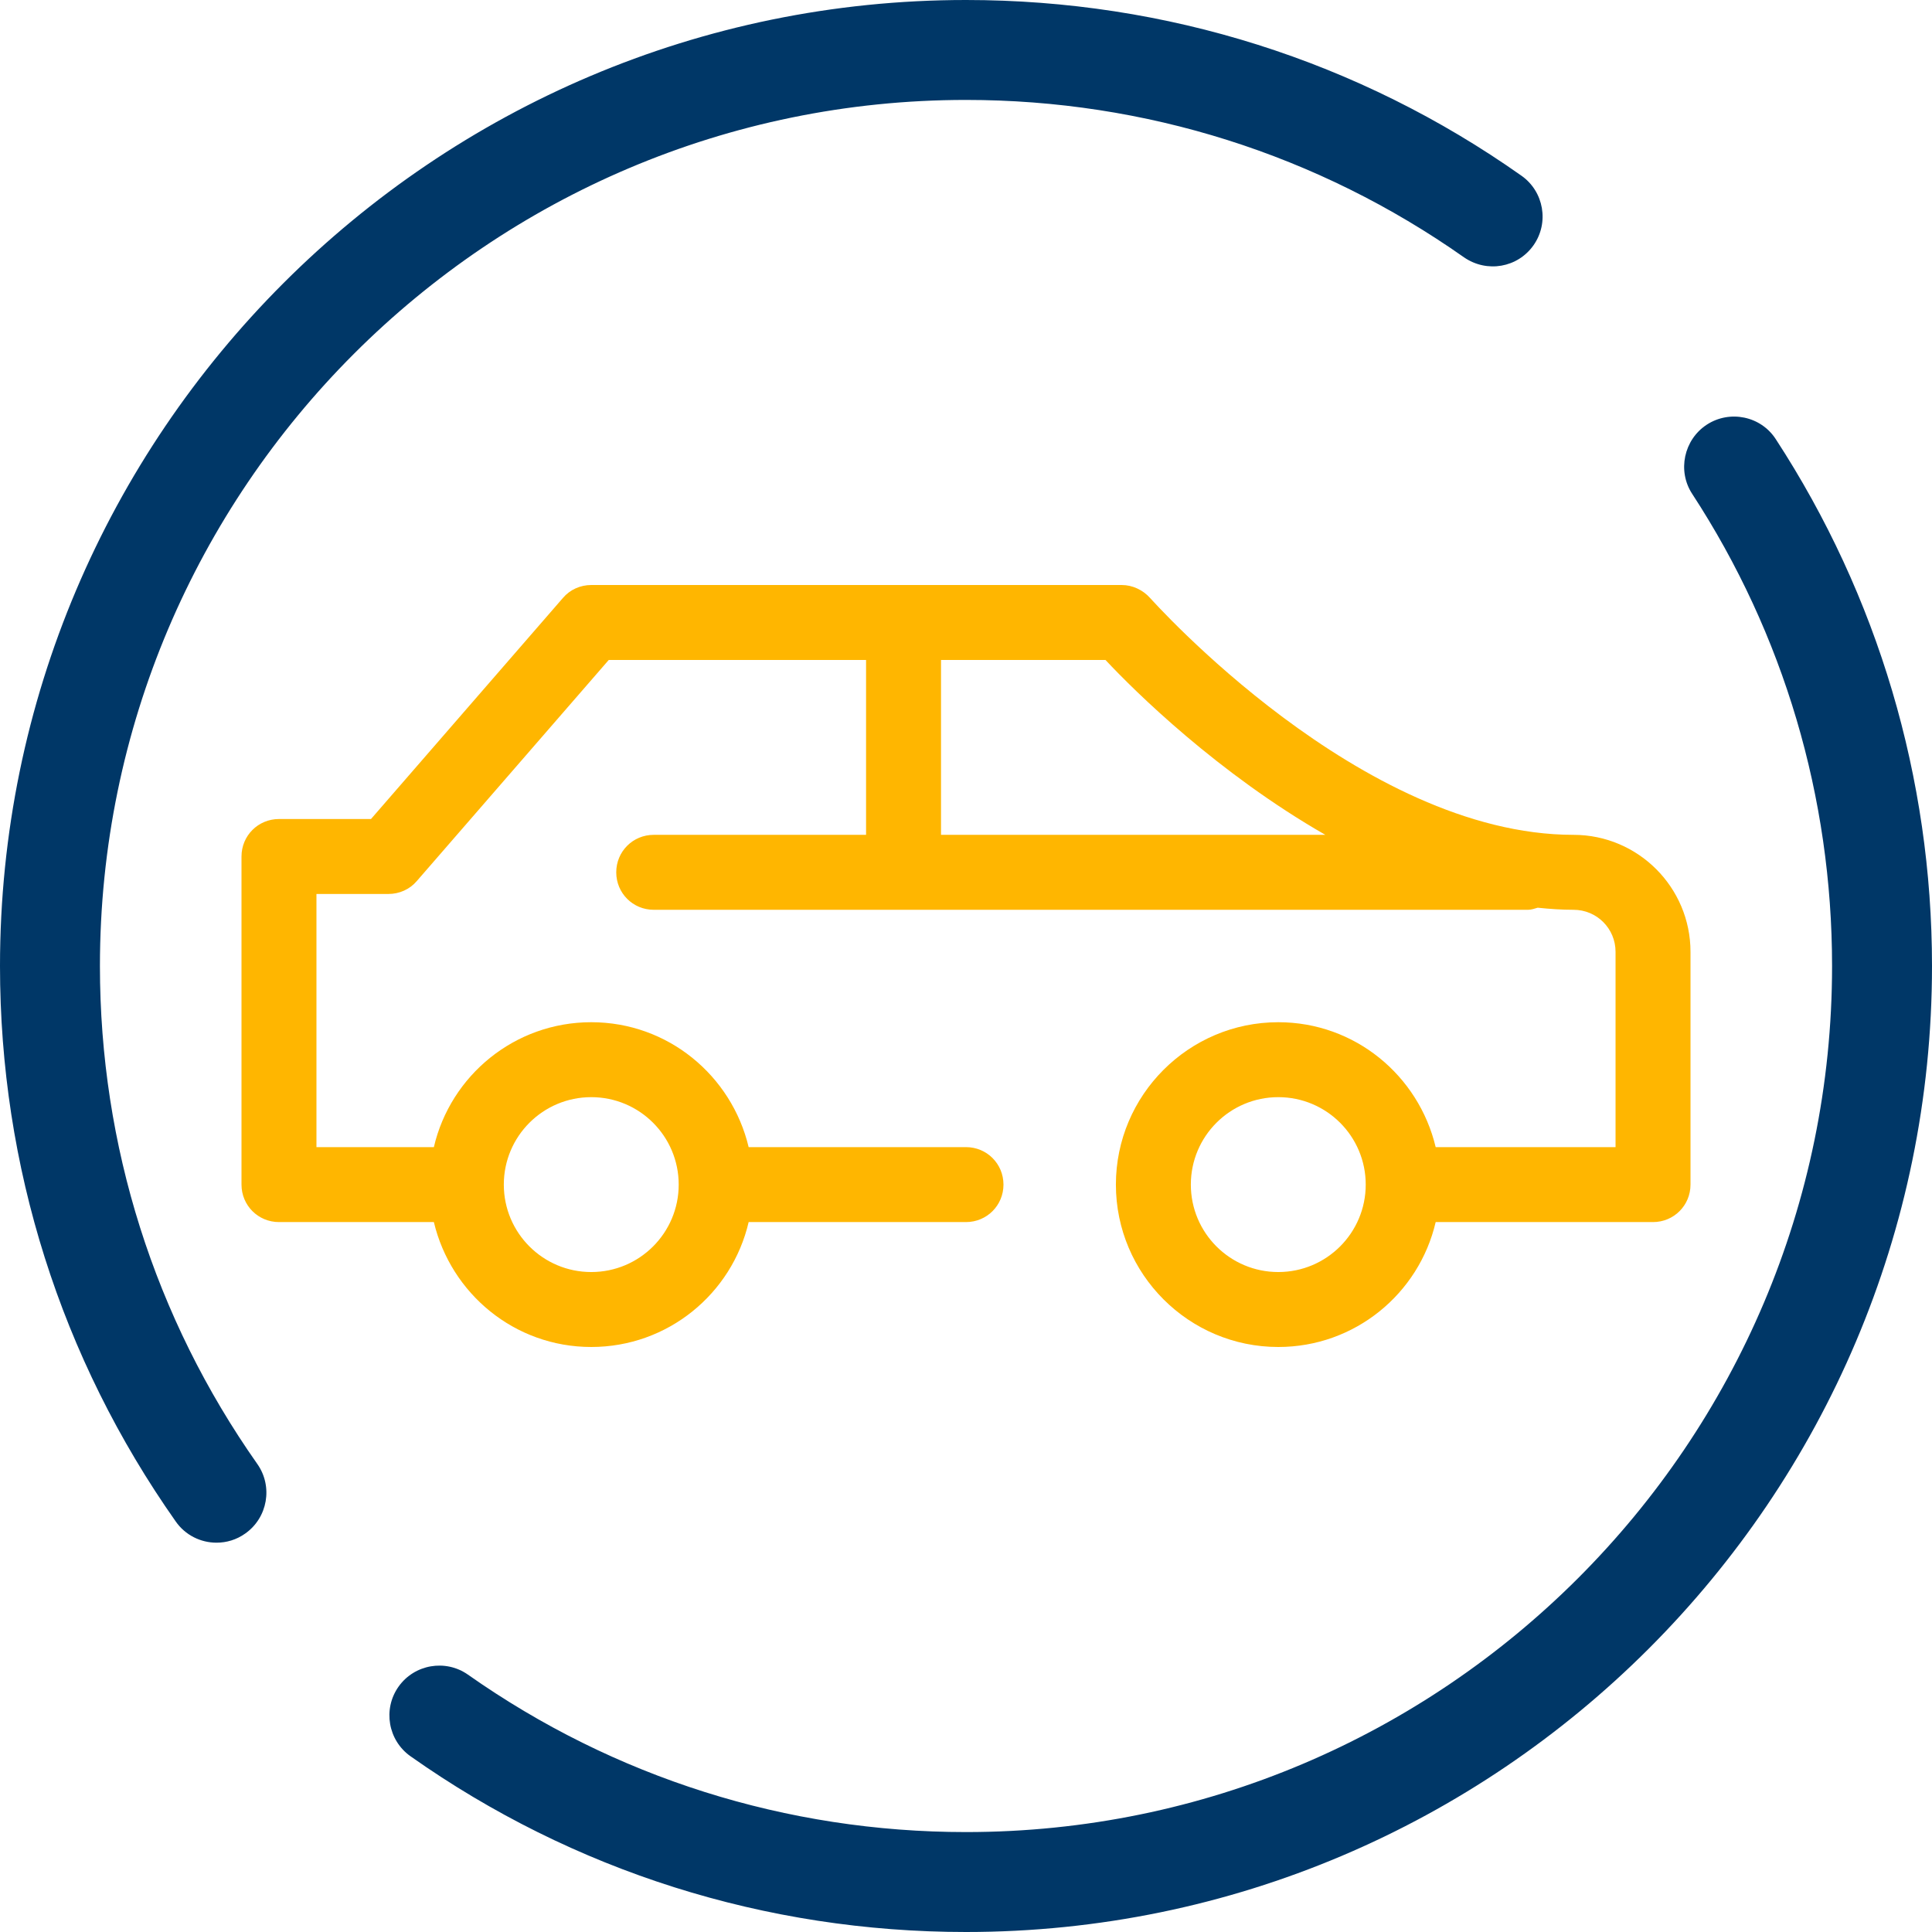 <?xml version="1.0" encoding="utf-8"?>
<!-- Generator: Adobe Illustrator 28.0.0, SVG Export Plug-In . SVG Version: 6.00 Build 0)  -->
<svg version="1.1" id="Layer_1" xmlns="http://www.w3.org/2000/svg" xmlns:xlink="http://www.w3.org/1999/xlink" x="0px" y="0px" viewBox="0 0 464 464" style="enable-background:new 0 0 464 464;" xml:space="preserve">
  <style type="text/css">
	.st0{fill:#FFB600;}
	.st1{fill:#003767;}
</style>
  <g>
    <path class="st0" d="M377.9,200.5c-51.1,0-101.2-56.4-101.7-56.9c-1.7-1.9-4.2-3.1-6.8-3.1H142c-2.6,0-5.1,1.1-6.8,3.1l-46.1,53.1
		H67c-5,0-9,4-9,9v78.8c0,5,4,9,9,9h37.2c4.1,17.2,19.4,30,37.8,30c18.4,0,33.8-12.8,37.8-30H232c5,0,9-4,9-9c0-5-4-9-9-9h-52.2
		c-4.1-17.2-19.4-30-37.8-30c-18.4,0-33.8,12.8-37.8,30H76v-60.8h17.3c2.6,0,5.1-1.1,6.8-3.1l46.1-53.1H208v42h-51c-5,0-9,4-9,9
		s4,9,9,9h210c0.8,0,1.6-0.3,2.3-0.5c2.9,0.3,5.7,0.5,8.6,0.5c5.6,0,10.1,4.5,10.1,10.1v46.9h-43.2c-4.1-17.2-19.4-30-37.8-30
		c-21.5,0-39,17.5-39,39c0,21.5,17.5,39,39,39c18.4,0,33.8-12.8,37.8-30H397c5,0,9-4,9-9v-55.9C406,213.1,393.4,200.5,377.9,200.5z
		 M142,263.5c11.6,0,21,9.4,21,21c0,11.6-9.4,21-21,21c-11.6,0-21-9.4-21-21C121,272.9,130.4,263.5,142,263.5z M226,200.5v-42h39.5
		c7.1,7.6,27,27.2,52.8,42H226z M307,305.5c-11.6,0-21-9.4-21-21c0-11.6,9.4-21,21-21c11.6,0,21,9.4,21,21
		C328,296.1,318.6,305.5,307,305.5z" />
    <path class="st1" d="M24,232c0-114.7,93.3-208,208-208c43.1,0,84.5,13.1,119.6,37.8c5.5,3.8,12.9,2.5,16.7-2.9
		c3.8-5.4,2.5-12.9-2.9-16.7C326.3,14.6,280.1,0,232,0C104.1,0,0,104.1,0,232c0,48.1,14.6,94.2,42.2,133.4c2.3,3.3,6,5.1,9.8,5.1
		c2.4,0,4.8-0.7,6.9-2.2c5.4-3.8,6.7-11.3,2.9-16.7C37.1,316.5,24,275.1,24,232z" />
    <path class="st1" d="M426.5,105.5c-3.6-5.6-11.1-7.1-16.6-3.5c-5.5,3.6-7.1,11.1-3.5,16.6c22,33.7,33.6,72.9,33.6,113.4
		c0,114.7-93.3,208-208,208c-43.1,0-84.5-13.1-119.6-37.8c-5.4-3.8-12.9-2.5-16.7,2.9c-3.8,5.4-2.5,12.9,2.9,16.7
		C137.7,449.4,183.9,464,232,464c127.9,0,232-104.1,232-232C464,186.9,451,143.1,426.5,105.5z" />
  </g>
</svg>